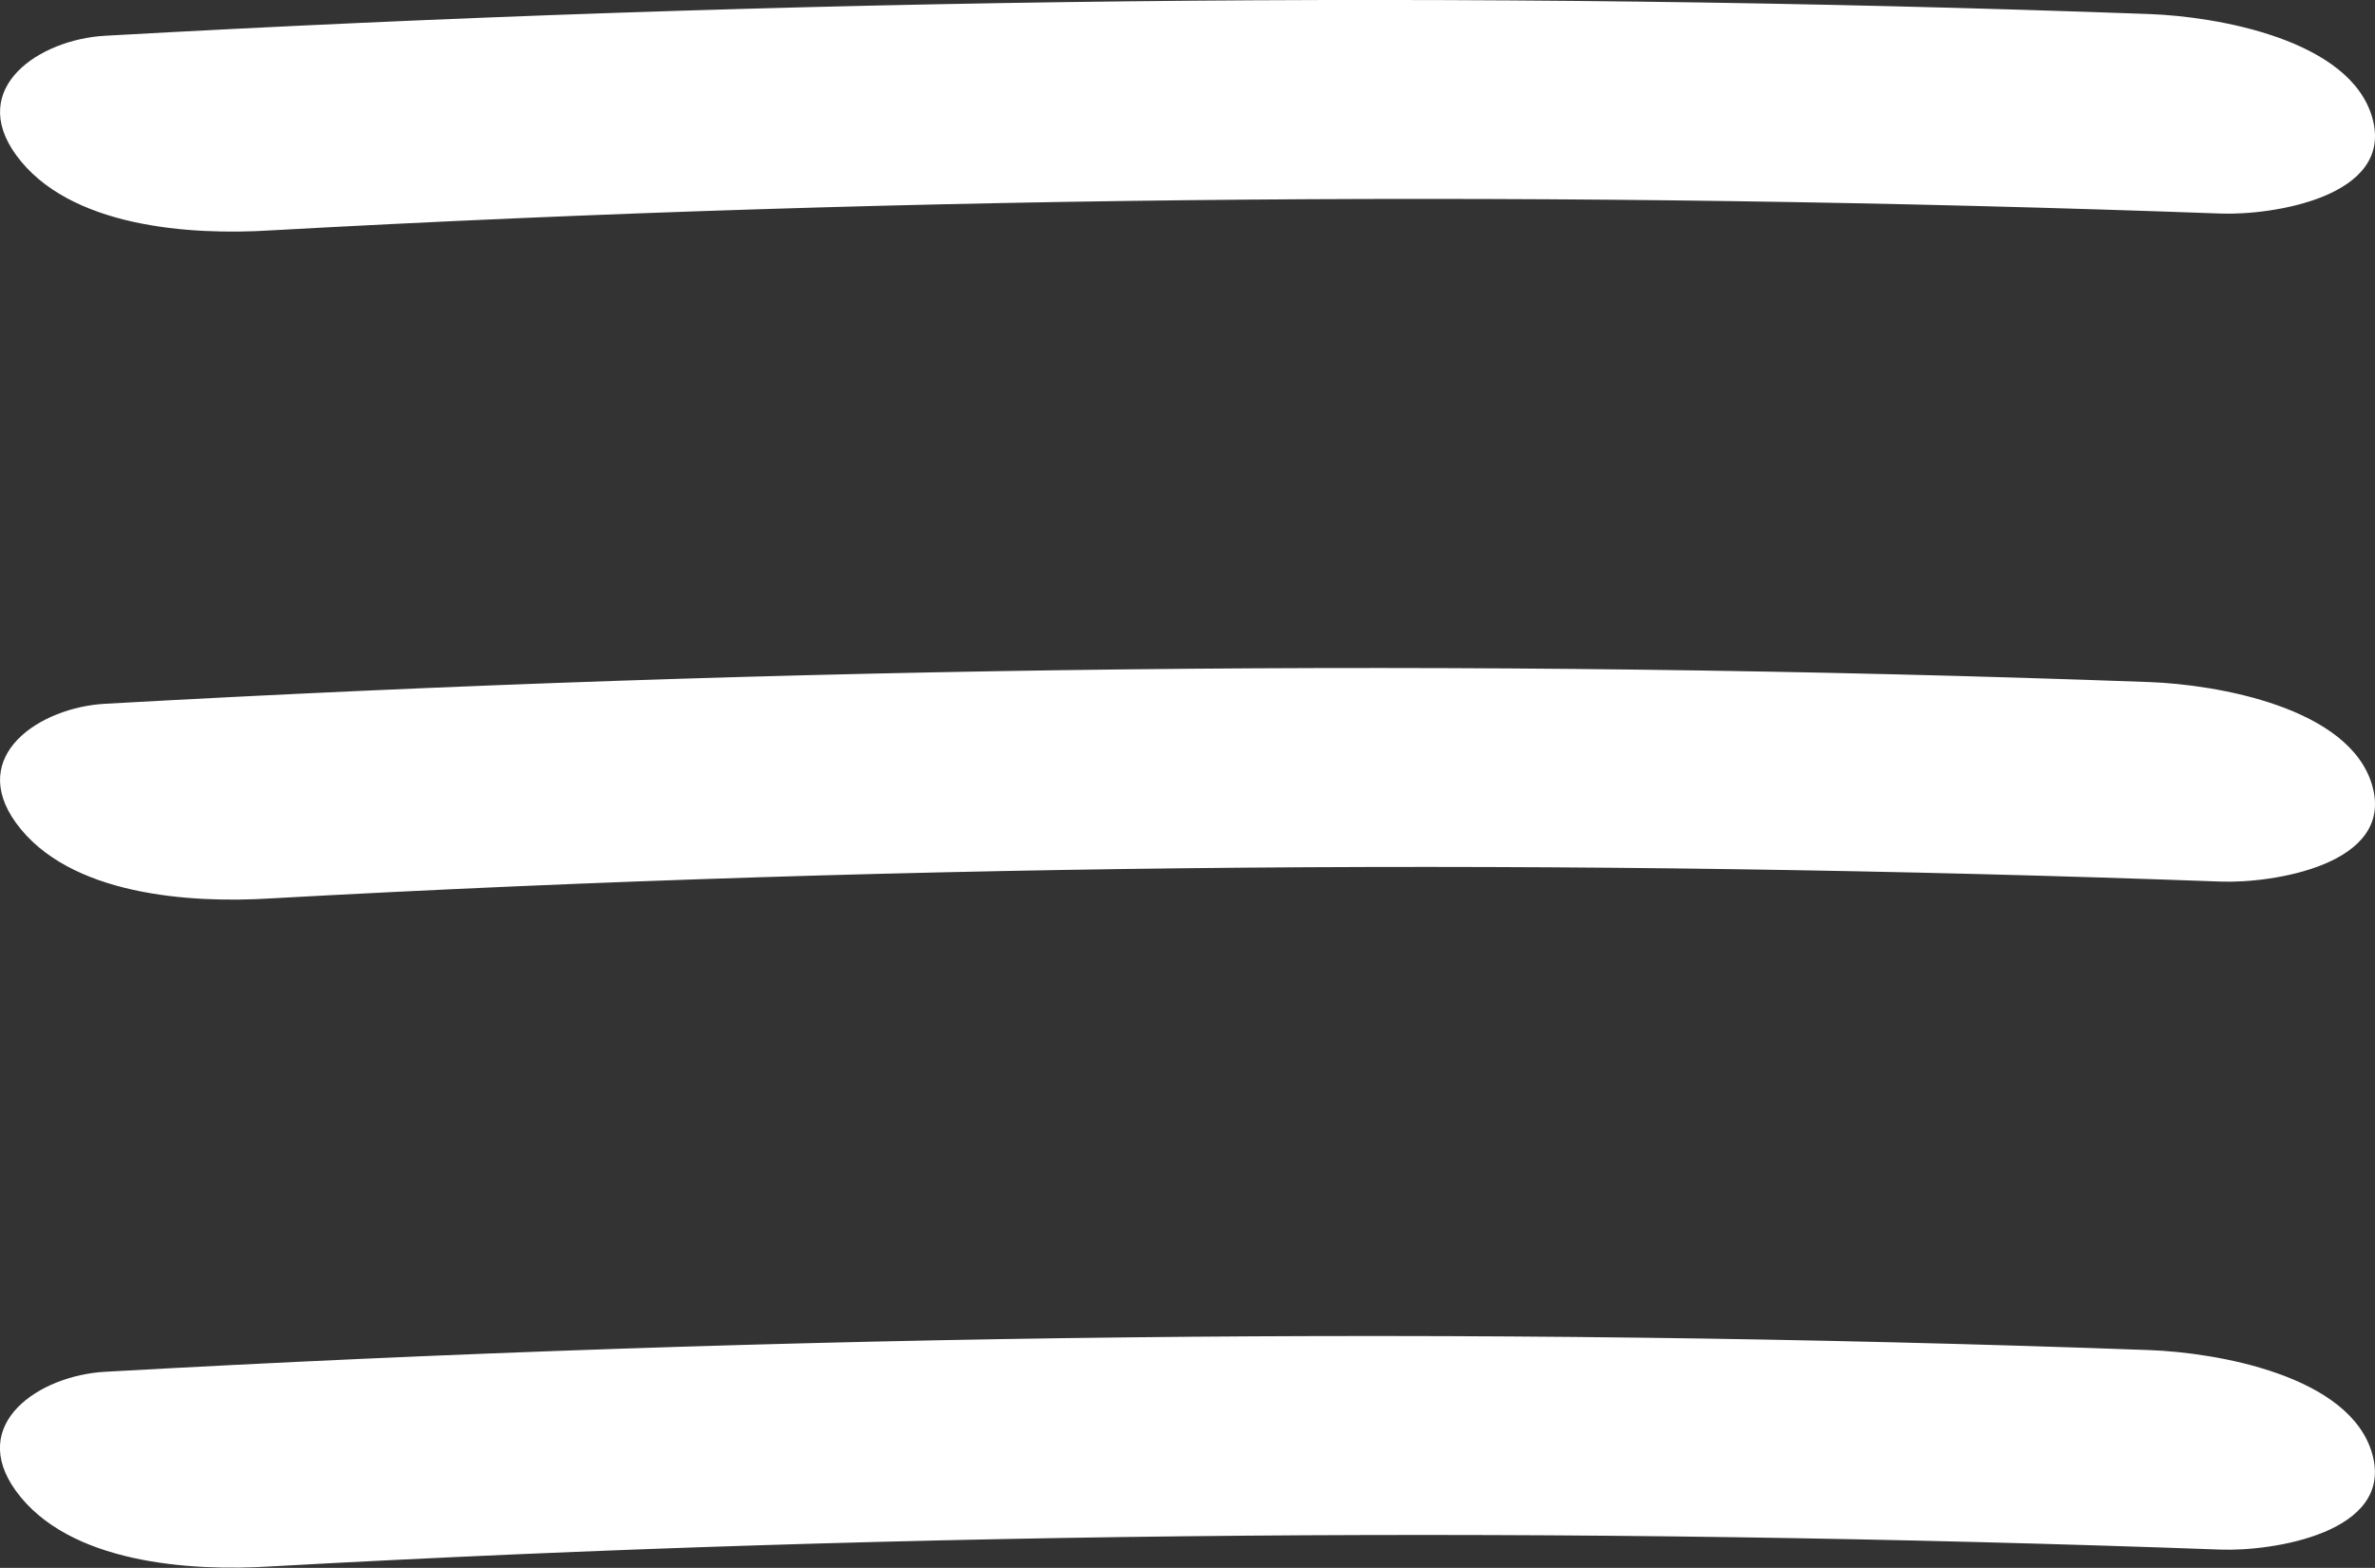 <svg xmlns="http://www.w3.org/2000/svg" width="28.228" height="18.64" viewBox="0 0 28.228 18.64">
  <rect x="0" y="0" width="28.228" height="18.64" fill="#333333" stroke="none"/>
  <g id="Hamburger_icon" data-name="Hamburger icon" transform="translate(-331.109 -18.36)">
    <path id="Path_8739" data-name="Path 8739" d="M6730.674,3367.341c-.577-.8.282-1.372,1.061-1.415,8.091-.452,16.194-.553,24.295-.258.8.029,2.391.3,2.652,1.237s-1.191,1.157-1.8,1.135c-7.725-.281-15.461-.227-23.179.2C6732.745,3368.3,6731.3,3368.206,6730.674,3367.341Z" transform="translate(-6399.376 -3347.141)" fill="#fff"/>
    <path id="Path_8739-2" data-name="Path 8739" d="M6730.674,3367.341c-.577-.8.282-1.372,1.061-1.415,8.091-.452,16.194-.553,24.295-.258.8.029,2.391.3,2.652,1.237s-1.191,1.157-1.8,1.135c-7.725-.281-15.461-.227-23.179.2C6732.745,3368.3,6731.3,3368.206,6730.674,3367.341Z" transform="translate(-6399.376 -3339.199)" fill="#fff"/>
    <g id="Group_1095" data-name="Group 1095" transform="translate(331.109 34.244)">
      <path id="Path_8739-3" data-name="Path 8739" d="M6730.674,3367.341c-.577-.8.282-1.372,1.061-1.415,8.091-.452,16.194-.553,24.295-.258.8.029,2.391.3,2.652,1.237s-1.191,1.157-1.8,1.135c-7.725-.281-15.461-.227-23.179.2C6732.745,3368.3,6731.3,3368.206,6730.674,3367.341Z" transform="translate(-6730.486 -3365.501)" fill="#fff"/>
    </g>
  </g>
</svg>
